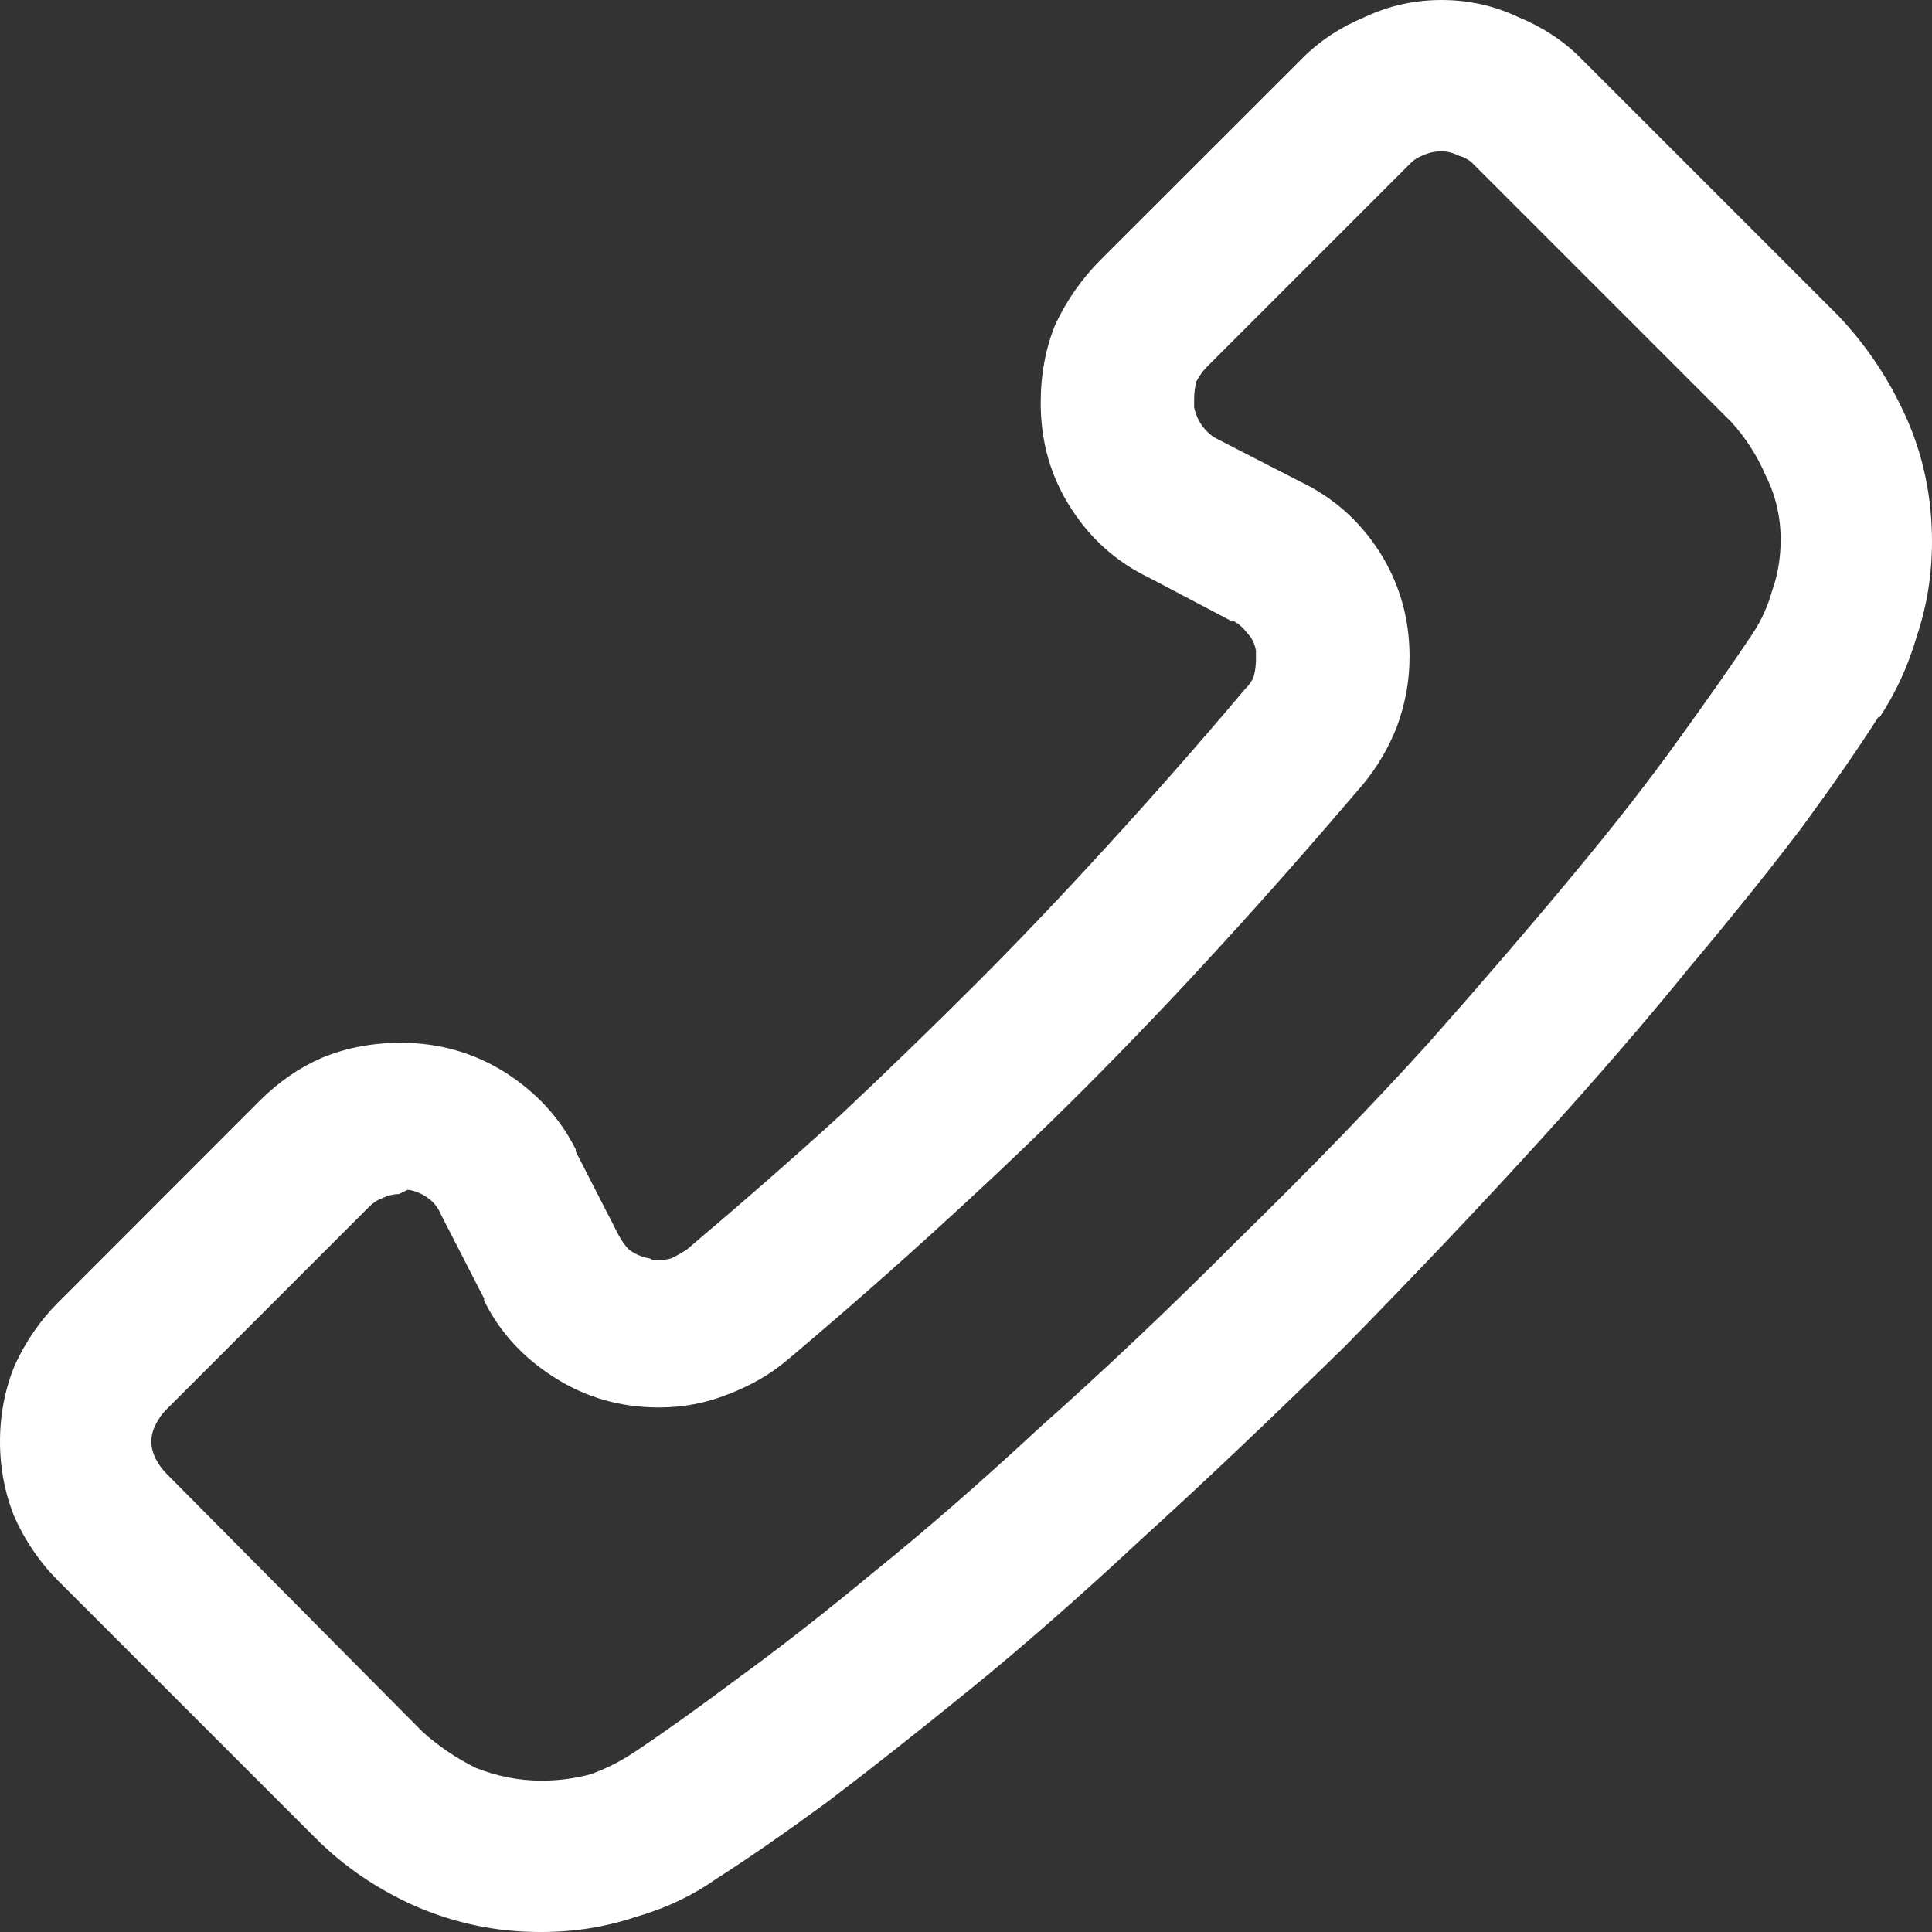<?xml version="1.0" encoding="UTF-8"?> <svg xmlns="http://www.w3.org/2000/svg" width="12" height="12" viewBox="0 0 12 12" fill="none"><rect x="0" y="0" width="12" height="12" fill="#333333" stroke="none"/><path d="M3.364 12C3.364 12 3.36 12 3.351 12C3.086 12 2.83 11.947 2.583 11.841C2.344 11.735 2.137 11.594 1.96 11.417L0.358 9.815C0.252 9.709 0.163 9.581 0.093 9.43C0.031 9.28 0 9.121 0 8.954C0 8.786 0.031 8.627 0.093 8.477C0.163 8.327 0.252 8.199 0.358 8.093L1.616 6.834C1.731 6.72 1.859 6.631 2 6.57C2.15 6.508 2.313 6.477 2.49 6.477C2.728 6.477 2.945 6.539 3.139 6.662C3.333 6.786 3.479 6.945 3.576 7.139V7.152L3.841 7.669C3.859 7.704 3.881 7.735 3.907 7.762C3.943 7.788 3.982 7.806 4.026 7.815C4.035 7.815 4.044 7.819 4.053 7.828C4.062 7.828 4.071 7.828 4.079 7.828C4.115 7.828 4.146 7.823 4.172 7.815C4.208 7.797 4.238 7.779 4.265 7.762C4.6 7.479 4.918 7.201 5.219 6.927C5.519 6.645 5.801 6.371 6.066 6.106C6.322 5.85 6.592 5.567 6.874 5.258C7.157 4.949 7.444 4.623 7.735 4.278C7.762 4.252 7.779 4.225 7.788 4.199C7.797 4.163 7.801 4.128 7.801 4.093C7.801 4.084 7.801 4.075 7.801 4.066C7.801 4.057 7.801 4.049 7.801 4.04C7.792 3.996 7.775 3.96 7.748 3.934C7.722 3.898 7.691 3.872 7.656 3.854H7.642L7.139 3.589C6.936 3.492 6.773 3.347 6.649 3.152C6.525 2.958 6.464 2.742 6.464 2.503C6.464 2.327 6.494 2.163 6.556 2.013C6.627 1.863 6.72 1.731 6.834 1.616L8.093 0.358C8.199 0.252 8.327 0.168 8.477 0.106C8.627 0.035 8.786 0 8.954 0C9.121 0 9.28 0.035 9.43 0.106C9.581 0.168 9.709 0.252 9.815 0.358L11.417 1.96C11.594 2.146 11.735 2.358 11.841 2.596C11.947 2.834 12 3.091 12 3.364C12 3.567 11.969 3.762 11.907 3.947C11.854 4.132 11.775 4.305 11.669 4.464V4.45C11.545 4.645 11.386 4.874 11.192 5.139C10.998 5.395 10.764 5.687 10.49 6.013C10.225 6.34 9.916 6.698 9.563 7.086C9.21 7.475 8.808 7.898 8.358 8.358C7.898 8.808 7.475 9.21 7.086 9.563C6.698 9.925 6.34 10.238 6.013 10.503C5.687 10.768 5.395 10.998 5.139 11.192C4.874 11.386 4.645 11.545 4.45 11.669C4.3 11.775 4.132 11.854 3.947 11.907C3.762 11.969 3.567 12 3.364 12ZM2.477 7.417C2.442 7.417 2.406 7.426 2.371 7.444C2.344 7.453 2.318 7.47 2.291 7.497L1.033 8.755C1.007 8.781 0.985 8.812 0.967 8.848C0.949 8.883 0.94 8.918 0.94 8.954C0.94 8.989 0.949 9.024 0.967 9.06C0.985 9.095 1.007 9.126 1.033 9.152L2.623 10.755C2.72 10.843 2.83 10.918 2.954 10.98C3.086 11.033 3.223 11.06 3.364 11.06C3.47 11.06 3.572 11.046 3.669 11.02C3.766 10.985 3.854 10.94 3.934 10.887C4.119 10.764 4.336 10.609 4.583 10.424C4.839 10.238 5.121 10.018 5.43 9.762C5.748 9.506 6.093 9.205 6.464 8.861C6.843 8.525 7.254 8.137 7.695 7.695C8.137 7.263 8.53 6.857 8.874 6.477C9.21 6.097 9.506 5.753 9.762 5.444C10.027 5.126 10.247 4.843 10.424 4.596C10.609 4.34 10.764 4.119 10.887 3.934C10.94 3.854 10.98 3.766 11.007 3.669C11.042 3.572 11.06 3.466 11.06 3.351C11.06 3.21 11.029 3.077 10.967 2.954C10.914 2.83 10.843 2.72 10.755 2.623L9.152 1.02C9.126 0.993 9.095 0.976 9.06 0.967C9.024 0.949 8.989 0.94 8.954 0.94C8.909 0.94 8.87 0.949 8.834 0.967C8.808 0.976 8.781 0.993 8.755 1.02L7.497 2.278C7.47 2.305 7.448 2.336 7.43 2.371C7.422 2.406 7.417 2.442 7.417 2.477C7.417 2.486 7.417 2.494 7.417 2.503C7.417 2.512 7.417 2.521 7.417 2.53C7.426 2.574 7.444 2.614 7.47 2.649C7.497 2.684 7.528 2.711 7.563 2.728L8.079 2.993C8.283 3.091 8.446 3.236 8.57 3.43C8.693 3.625 8.755 3.841 8.755 4.079C8.755 4.23 8.728 4.375 8.675 4.517C8.623 4.649 8.552 4.768 8.464 4.874C8.163 5.227 7.868 5.563 7.576 5.881C7.294 6.19 7.015 6.481 6.742 6.755C6.468 7.029 6.177 7.307 5.868 7.589C5.559 7.872 5.232 8.159 4.887 8.45C4.781 8.539 4.658 8.609 4.517 8.662C4.384 8.715 4.243 8.742 4.093 8.742C3.854 8.742 3.638 8.68 3.444 8.556C3.249 8.433 3.104 8.274 3.007 8.079V8.066L2.742 7.55C2.724 7.506 2.698 7.47 2.662 7.444C2.627 7.417 2.587 7.4 2.543 7.391H2.53L2.477 7.417Z" fill="#ffffff"></path></svg> 